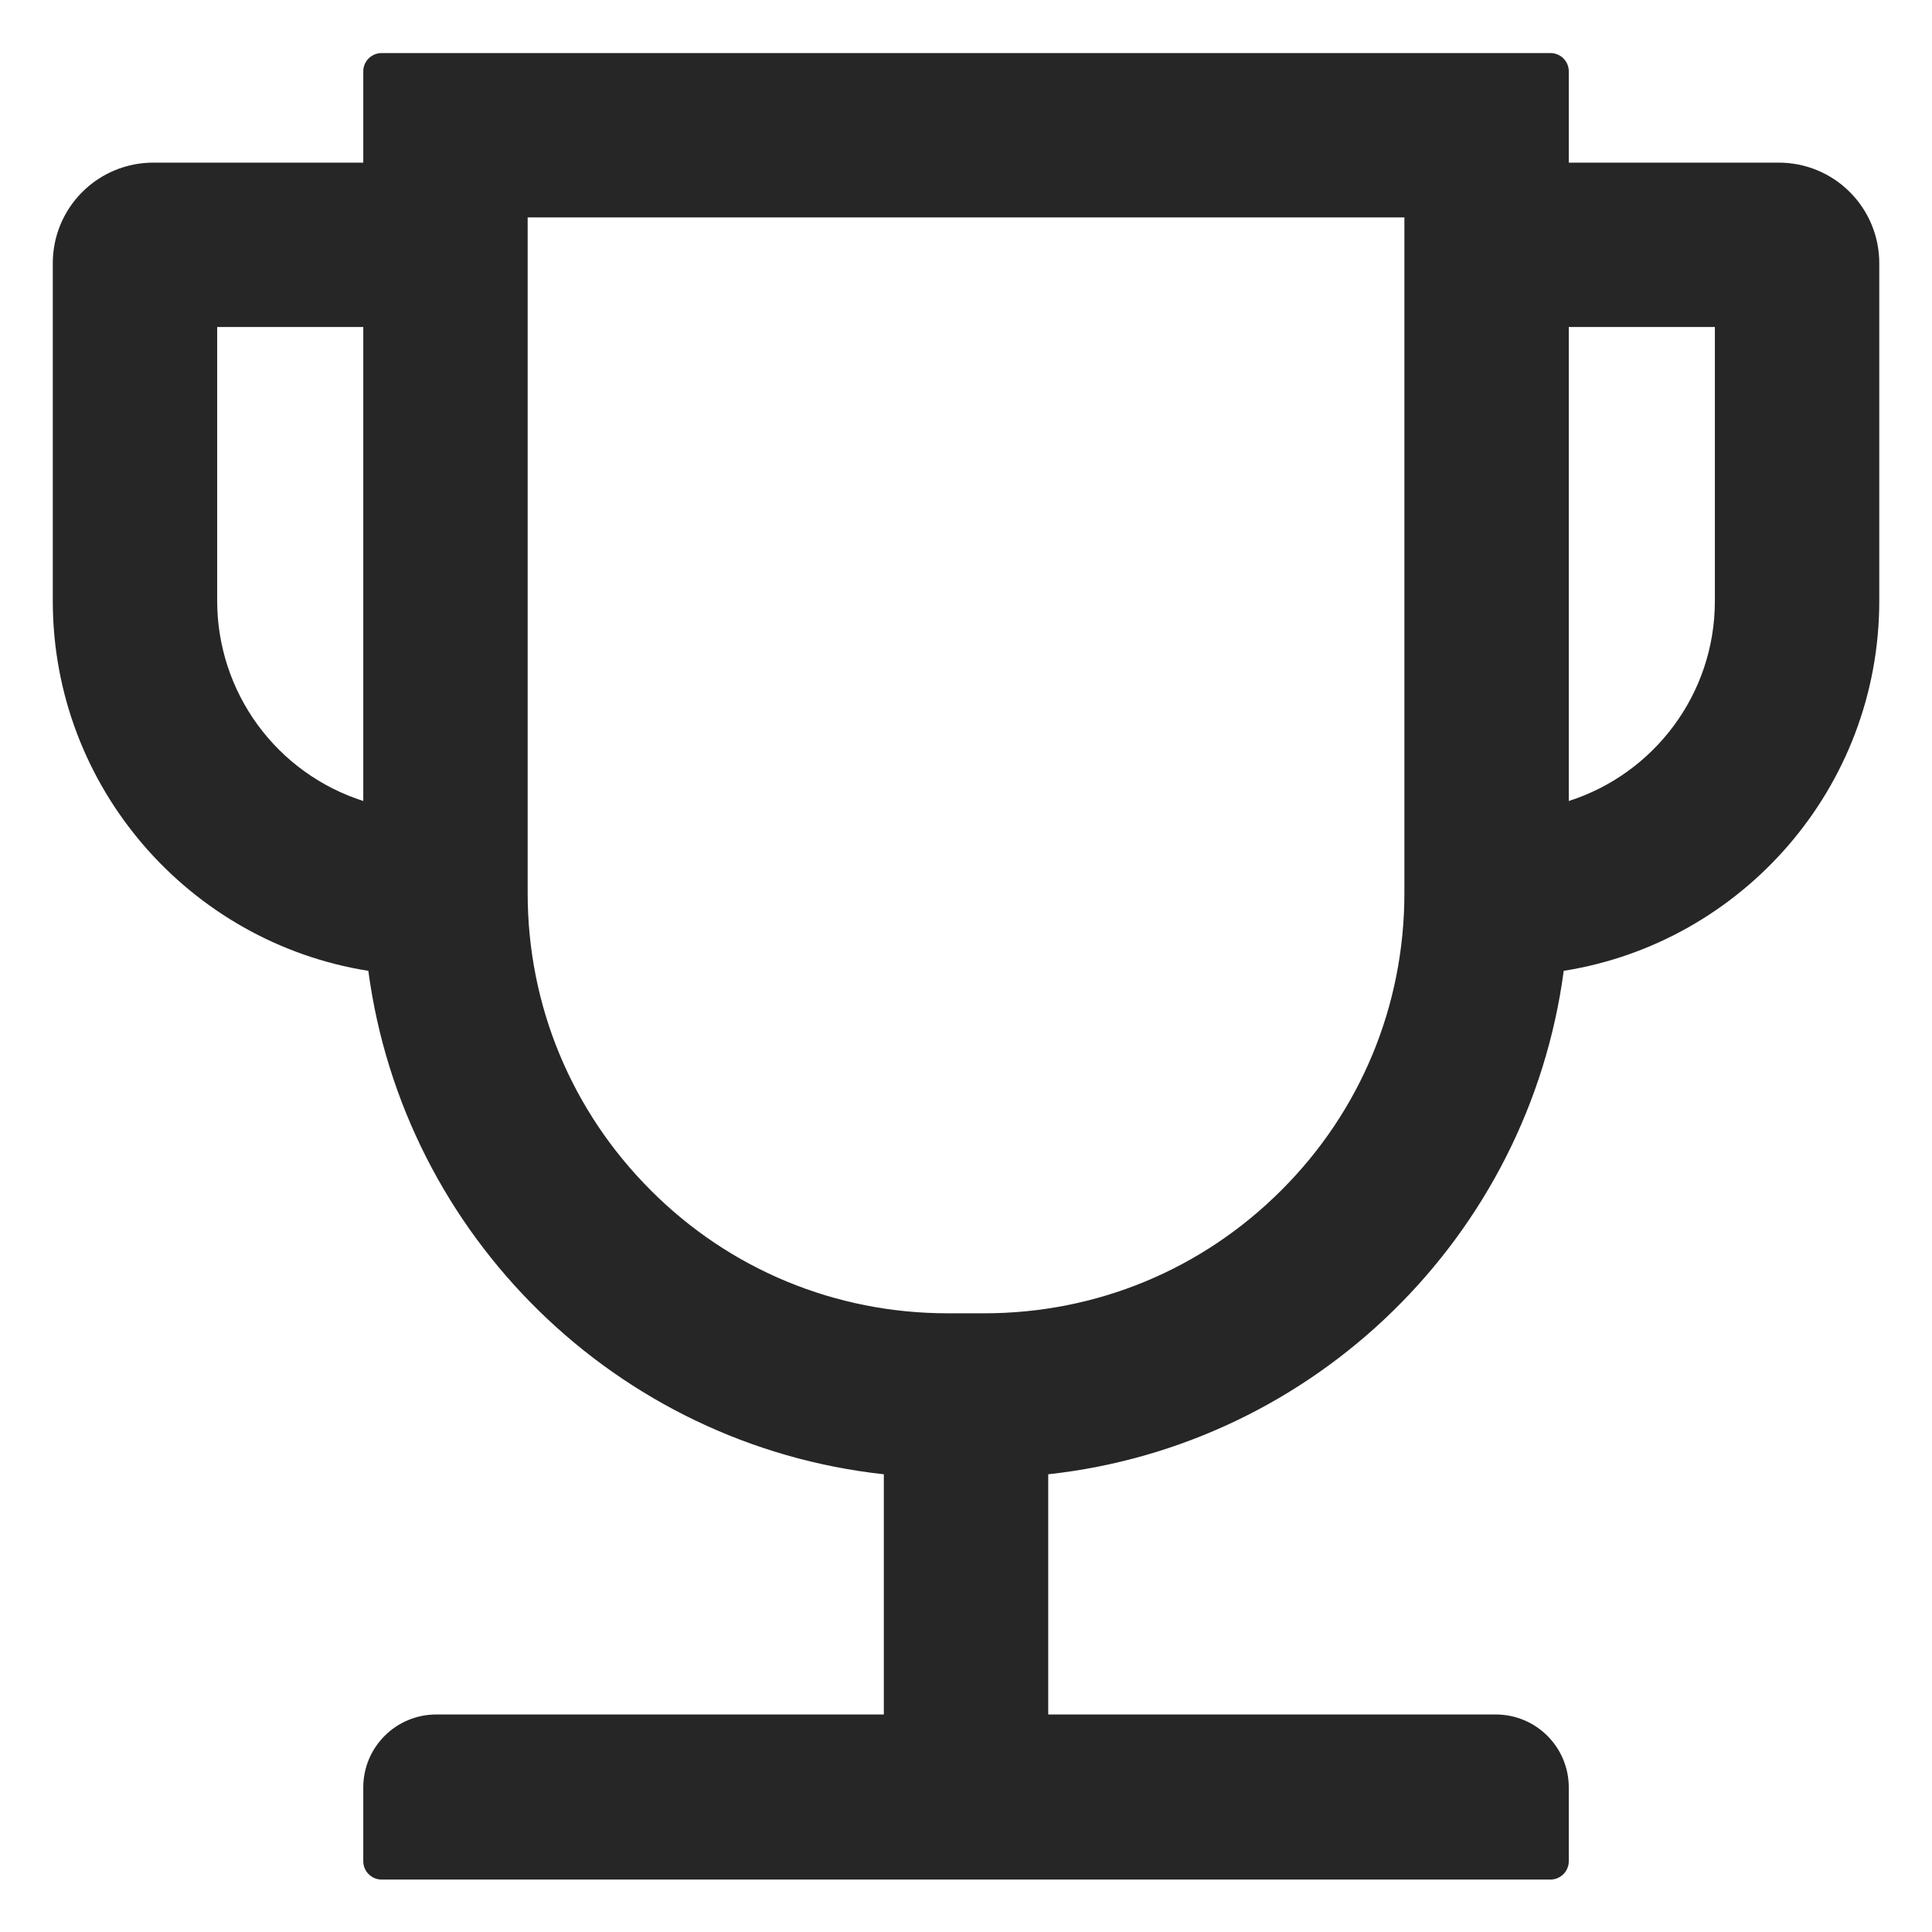 <svg fill="none" viewBox="0 0 34 34" height="34" width="34" xmlns="http://www.w3.org/2000/svg"><path fill-opacity="0.85" fill="black" d="M31.304 2.862H27.608V1.255C27.608 1.078 27.463 0.934 27.286 0.934H6.715C6.538 0.934 6.393 1.078 6.393 1.255V2.862H2.697C2.228 2.862 1.779 3.048 1.447 3.38C1.115 3.712 0.929 4.161 0.929 4.63V10.576C0.929 13.859 3.34 16.587 6.482 17.085C7.105 21.754 10.853 25.43 15.554 25.945V30.172H7.679C6.968 30.172 6.393 30.746 6.393 31.457V32.755C6.393 32.932 6.538 33.077 6.715 33.077H27.286C27.463 33.077 27.608 32.932 27.608 32.755V31.457C27.608 30.746 27.033 30.172 26.322 30.172H18.447V25.945C23.148 25.43 26.897 21.754 27.519 17.085C30.661 16.587 33.072 13.859 33.072 10.576V4.63C33.072 4.161 32.886 3.712 32.554 3.38C32.223 3.048 31.773 2.862 31.304 2.862ZM3.822 10.576V5.755H6.393V14.096C5.647 13.858 4.996 13.388 4.534 12.756C4.072 12.123 3.822 11.36 3.822 10.576ZM24.715 15.719C24.715 17.692 23.948 19.552 22.549 20.947C21.151 22.345 19.295 23.112 17.322 23.112H16.679C14.706 23.112 12.846 22.345 11.452 20.947C10.054 19.548 9.286 17.692 9.286 15.719V3.826H24.715V15.719ZM30.179 10.576C30.179 12.224 29.098 13.622 27.608 14.096V5.755H30.179V10.576Z"></path></svg>